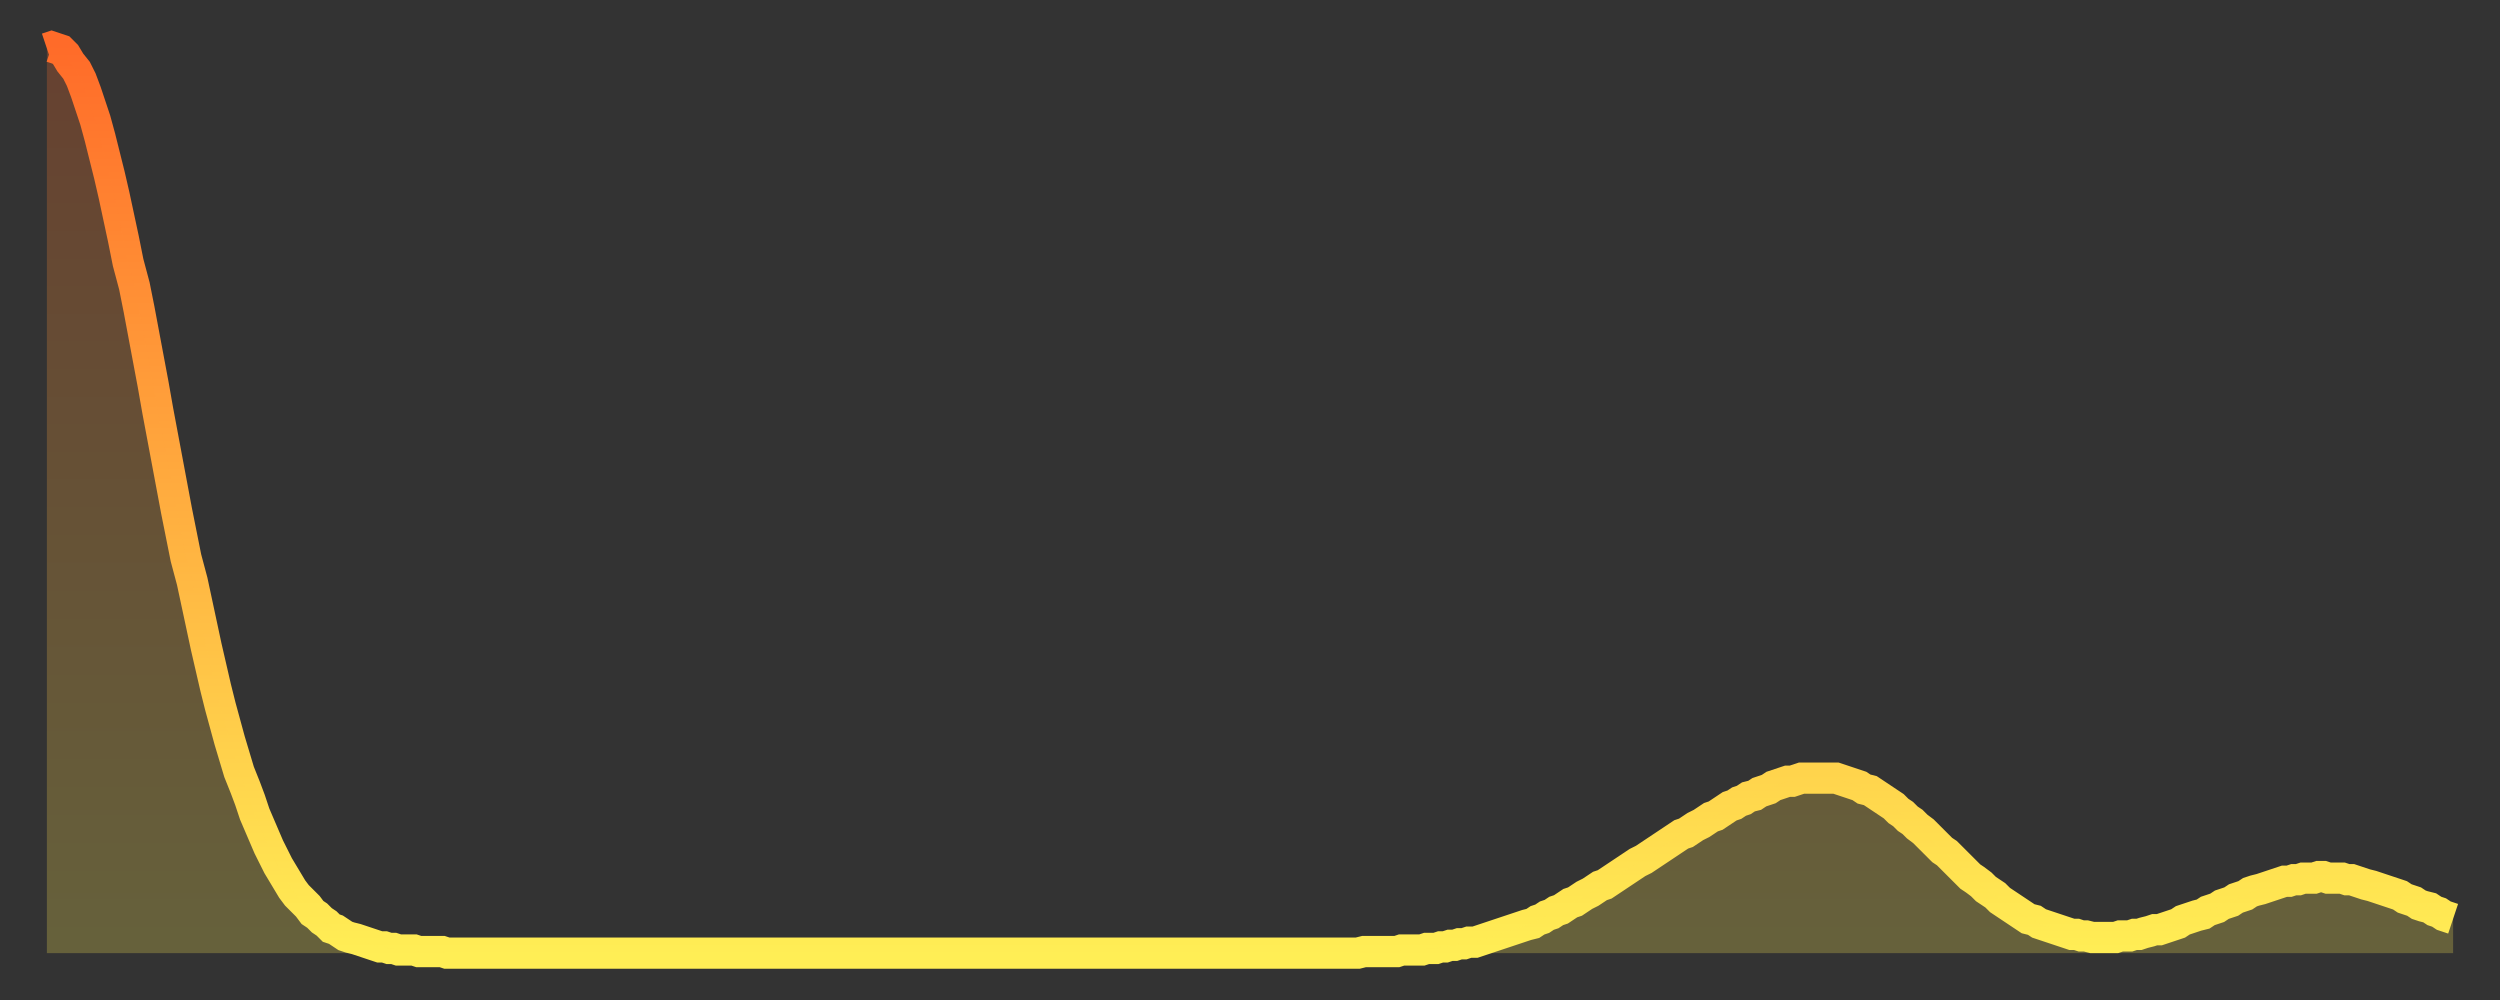 <?xml version="1.0" encoding="utf-8" ?>
<svg baseProfile="full" height="64" version="1.1" width="160" xmlns="http://www.w3.org/2000/svg" xmlns:ev="http://www.w3.org/2001/xml-events" xmlns:xlink="http://www.w3.org/1999/xlink"><rect width="100%" height="100%" fill="#333333" stroke="none"/><defs><linearGradient id="id290942" x1="0" x2="0" y1="0" y2="1"><stop offset="0%" stop-color="#ff6b29" /><stop offset="50%" stop-color="#ffad3f" /><stop offset="100%" stop-color="#ffee55" /></linearGradient></defs><g transform="translate(3,3)"><g><path d="M 0.0 0.1 0.3 0.0 0.6 0.1 0.9 0.2 1.2 0.5 1.5 1.0 1.9 1.5 2.2 2.1 2.5 2.9 2.8 3.8 3.1 4.7 3.4 5.8 3.7 7.0 4.0 8.2 4.3 9.5 4.6 10.9 4.9 12.3 5.2 13.8 5.6 15.3 5.9 16.8 6.2 18.4 6.5 20.0 6.8 21.6 7.1 23.3 7.4 24.9 7.7 26.5 8.0 28.1 8.3 29.7 8.6 31.2 8.9 32.7 9.3 34.2 9.6 35.6 9.9 37.0 10.2 38.4 10.5 39.7 10.8 41.0 11.1 42.2 11.4 43.3 11.7 44.4 12.0 45.4 12.3 46.4 12.7 47.4 13.0 48.2 13.3 49.1 13.6 49.8 13.9 50.5 14.2 51.2 14.5 51.8 14.8 52.4 15.1 52.9 15.4 53.4 15.7 53.9 16.0 54.3 16.4 54.7 16.7 55.0 17.0 55.4 17.3 55.6 17.6 55.9 17.9 56.1 18.2 56.4 18.5 56.5 18.8 56.7 19.1 56.9 19.4 57.0 19.8 57.1 20.1 57.2 20.4 57.3 20.7 57.4 21.0 57.5 21.3 57.6 21.6 57.6 21.9 57.7 22.2 57.7 22.5 57.8 22.8 57.8 23.1 57.8 23.5 57.8 23.8 57.9 24.1 57.9 24.4 57.9 24.7 57.9 25.0 57.9 25.3 57.9 25.6 58.0 25.9 58.0 26.2 58.0 26.5 58.0 26.8 58.0 27.2 58.0 27.5 58.0 27.8 58.0 28.1 58.0 28.4 58.0 28.7 58.0 29.0 58.0 29.3 58.0 29.6 58.0 29.9 58.0 30.2 58.0 30.6 58.0 30.9 58.0 31.2 58.0 31.5 58.0 31.8 58.0 32.1 58.0 32.4 58.0 32.7 58.0 33.0 58.0 33.3 58.0 33.6 58.0 33.9 58.0 34.3 58.0 34.6 58.0 34.9 58.0 35.2 58.0 35.5 58.0 35.8 58.0 36.1 58.0 36.4 58.0 36.7 58.0 37.0 58.0 37.3 58.0 37.7 58.0 38.0 58.0 38.3 58.0 38.6 58.0 38.9 58.0 39.2 58.0 39.5 58.0 39.8 58.0 40.1 58.0 40.4 58.0 40.7 58.0 41.0 58.0 41.4 58.0 41.7 58.0 42.0 58.0 42.3 58.0 42.6 58.0 42.9 58.0 43.2 58.0 43.5 58.0 43.8 58.0 44.1 58.0 44.4 58.0 44.7 58.0 45.1 58.0 45.4 58.0 45.7 58.0 46.0 58.0 46.3 58.0 46.6 58.0 46.9 58.0 47.2 58.0 47.5 58.0 47.8 58.0 48.1 58.0 48.5 58.0 48.8 58.0 49.1 58.0 49.4 58.0 49.7 58.0 50.0 58.0 50.3 58.0 50.6 58.0 50.9 58.0 51.2 58.0 51.5 58.0 51.8 58.0 52.2 58.0 52.5 58.0 52.8 58.0 53.1 58.0 53.4 58.0 53.7 58.0 54.0 58.0 54.3 58.0 54.6 58.0 54.9 58.0 55.2 58.0 55.6 58.0 55.9 58.0 56.2 58.0 56.5 58.0 56.8 58.0 57.1 58.0 57.4 58.0 57.7 58.0 58.0 58.0 58.3 58.0 58.6 58.0 58.9 58.0 59.3 58.0 59.6 58.0 59.9 58.0 60.2 58.0 60.5 58.0 60.8 58.0 61.1 58.0 61.4 58.0 61.7 58.0 62.0 58.0 62.3 58.0 62.6 58.0 63.0 58.0 63.3 58.0 63.6 58.0 63.9 58.0 64.2 58.0 64.5 58.0 64.8 58.0 65.1 58.0 65.4 58.0 65.7 58.0 66.0 58.0 66.4 58.0 66.7 58.0 67.0 58.0 67.3 58.0 67.6 58.0 67.9 58.0 68.2 58.0 68.5 58.0 68.8 58.0 69.1 58.0 69.4 58.0 69.7 58.0 70.1 58.0 70.4 58.0 70.7 58.0 71.0 58.0 71.3 58.0 71.6 58.0 71.9 58.0 72.2 58.0 72.5 58.0 72.8 58.0 73.1 58.0 73.5 58.0 73.8 58.0 74.1 58.0 74.4 58.0 74.7 58.0 75.0 58.0 75.3 58.0 75.6 58.0 75.9 58.0 76.2 58.0 76.5 58.0 76.8 58.0 77.2 58.0 77.5 58.0 77.8 58.0 78.1 58.0 78.4 58.0 78.7 58.0 79.0 58.0 79.3 58.0 79.6 58.0 79.9 58.0 80.2 58.0 80.5 58.0 80.9 58.0 81.2 58.0 81.5 58.0 81.8 58.0 82.1 58.0 82.4 58.0 82.7 58.0 83.0 58.0 83.3 58.0 83.6 58.0 83.9 58.0 84.3 57.9 84.6 57.9 84.9 57.9 85.2 57.9 85.5 57.9 85.8 57.9 86.1 57.9 86.4 57.9 86.7 57.8 87.0 57.8 87.3 57.8 87.6 57.8 88.0 57.8 88.3 57.7 88.6 57.7 88.9 57.7 89.2 57.6 89.5 57.6 89.8 57.5 90.1 57.5 90.4 57.4 90.7 57.4 91.0 57.3 91.4 57.3 91.7 57.2 92.0 57.1 92.3 57.0 92.6 56.9 92.9 56.8 93.2 56.7 93.5 56.6 93.8 56.5 94.1 56.4 94.4 56.3 94.7 56.2 95.1 56.1 95.4 55.9 95.7 55.8 96.0 55.6 96.3 55.5 96.6 55.3 96.9 55.2 97.2 55.0 97.5 54.8 97.8 54.7 98.1 54.5 98.4 54.3 98.8 54.1 99.1 53.9 99.4 53.7 99.7 53.6 100.0 53.4 100.3 53.2 100.6 53.0 100.9 52.8 101.2 52.6 101.5 52.4 101.8 52.2 102.2 52.0 102.5 51.8 102.8 51.6 103.1 51.4 103.4 51.2 103.7 51.0 104.0 50.8 104.3 50.6 104.6 50.4 104.9 50.3 105.2 50.1 105.5 49.9 105.9 49.7 106.2 49.5 106.5 49.3 106.8 49.2 107.1 49.0 107.4 48.8 107.7 48.6 108.0 48.5 108.3 48.3 108.6 48.2 108.9 48.0 109.3 47.9 109.6 47.7 109.9 47.6 110.2 47.5 110.5 47.3 110.8 47.2 111.1 47.1 111.4 47.0 111.7 47.0 112.0 46.9 112.3 46.8 112.6 46.8 113.0 46.8 113.3 46.8 113.6 46.8 113.9 46.8 114.2 46.8 114.5 46.8 114.8 46.9 115.1 47.0 115.4 47.1 115.7 47.2 116.0 47.3 116.3 47.5 116.7 47.6 117.0 47.8 117.3 48.0 117.6 48.2 117.9 48.4 118.2 48.6 118.5 48.9 118.8 49.1 119.1 49.4 119.4 49.6 119.7 49.9 120.1 50.2 120.4 50.5 120.7 50.8 121.0 51.1 121.3 51.4 121.6 51.6 121.9 51.9 122.2 52.2 122.5 52.5 122.8 52.8 123.1 53.1 123.4 53.3 123.8 53.6 124.1 53.9 124.4 54.1 124.7 54.3 125.0 54.6 125.3 54.8 125.6 55.0 125.9 55.2 126.2 55.4 126.5 55.6 126.8 55.8 127.2 55.9 127.5 56.1 127.8 56.2 128.1 56.3 128.4 56.4 128.7 56.5 129.0 56.6 129.3 56.7 129.6 56.8 129.9 56.8 130.2 56.9 130.5 56.9 130.9 57.0 131.2 57.0 131.5 57.0 131.8 57.0 132.1 57.0 132.4 57.0 132.7 56.9 133.0 56.9 133.3 56.9 133.6 56.8 133.9 56.8 134.2 56.7 134.6 56.6 134.9 56.5 135.2 56.5 135.5 56.4 135.8 56.3 136.1 56.2 136.4 56.1 136.7 55.9 137.0 55.8 137.3 55.7 137.6 55.6 138.0 55.5 138.3 55.3 138.6 55.2 138.9 55.1 139.2 54.9 139.5 54.8 139.8 54.7 140.1 54.5 140.4 54.4 140.7 54.3 141.0 54.1 141.3 54.0 141.7 53.9 142.0 53.8 142.3 53.7 142.6 53.6 142.9 53.5 143.2 53.4 143.5 53.4 143.8 53.3 144.1 53.3 144.4 53.2 144.7 53.2 145.1 53.2 145.4 53.1 145.7 53.1 146.0 53.2 146.3 53.2 146.6 53.2 146.9 53.2 147.2 53.3 147.5 53.3 147.8 53.4 148.1 53.5 148.4 53.6 148.8 53.7 149.1 53.8 149.4 53.9 149.7 54.0 150.0 54.1 150.3 54.2 150.6 54.3 150.9 54.5 151.2 54.6 151.5 54.7 151.8 54.9 152.1 55.0 152.5 55.1 152.8 55.3 153.1 55.4 153.4 55.6 153.7 55.7 154.0 55.8" fill="none" id="graph-curve" opacity="1" stroke="url(#id290942)" stroke-width="2" /><path d="M 0 58 L 0.0 0.1 0.3 0.0 0.6 0.1 0.9 0.2 1.2 0.5 1.5 1.0 1.9 1.5 2.2 2.1 2.5 2.9 2.8 3.8 3.1 4.7 3.4 5.8 3.7 7.0 4.0 8.2 4.3 9.5 4.6 10.9 4.9 12.3 5.2 13.8 5.6 15.3 5.9 16.8 6.2 18.4 6.5 20.0 6.8 21.6 7.1 23.3 7.4 24.9 7.7 26.5 8.0 28.1 8.3 29.7 8.6 31.2 8.9 32.7 9.3 34.2 9.6 35.6 9.9 37.0 10.2 38.4 10.5 39.7 10.8 41.0 11.1 42.2 11.4 43.3 11.7 44.4 12.0 45.4 12.3 46.4 12.7 47.4 13.0 48.2 13.3 49.1 13.6 49.8 13.9 50.5 14.2 51.2 14.5 51.8 14.8 52.4 15.1 52.9 15.4 53.4 15.7 53.9 16.0 54.3 16.4 54.7 16.7 55.0 17.0 55.4 17.3 55.6 17.6 55.9 17.9 56.1 18.2 56.4 18.5 56.5 18.8 56.7 19.1 56.9 19.4 57.0 19.8 57.1 20.1 57.2 20.4 57.3 20.7 57.4 21.0 57.5 21.3 57.6 21.6 57.6 21.9 57.7 22.2 57.7 22.5 57.8 22.8 57.8 23.1 57.8 23.5 57.8 23.8 57.9 24.1 57.9 24.4 57.9 24.7 57.9 25.0 57.9 25.3 57.9 25.6 58.0 25.9 58.0 26.2 58.0 26.5 58.0 26.8 58.0 27.2 58.0 27.5 58.0 27.8 58.0 28.1 58.0 28.4 58.0 28.7 58.0 29.0 58.0 29.3 58.0 29.6 58.0 29.9 58.0 30.2 58.0 30.6 58.0 30.9 58.0 31.2 58.0 31.5 58.0 31.8 58.0 32.1 58.0 32.4 58.0 32.7 58.0 33.0 58.0 33.3 58.0 33.6 58.0 33.9 58.0 34.3 58.0 34.6 58.0 34.9 58.0 35.2 58.0 35.5 58.0 35.8 58.0 36.1 58.0 36.4 58.0 36.7 58.0 37.0 58.0 37.3 58.0 37.7 58.0 38.0 58.0 38.3 58.0 38.6 58.0 38.9 58.0 39.2 58.0 39.5 58.0 39.8 58.0 40.1 58.0 40.4 58.0 40.7 58.0 41.0 58.0 41.4 58.0 41.7 58.0 42.0 58.0 42.3 58.0 42.6 58.0 42.9 58.0 43.2 58.0 43.5 58.0 43.8 58.0 44.1 58.0 44.4 58.0 44.7 58.0 45.1 58.0 45.4 58.0 45.7 58.0 46.0 58.0 46.3 58.0 46.6 58.0 46.9 58.0 47.2 58.0 47.5 58.0 47.8 58.0 48.1 58.0 48.5 58.0 48.8 58.0 49.1 58.0 49.4 58.0 49.7 58.0 50.0 58.0 50.3 58.0 50.6 58.0 50.9 58.0 51.2 58.0 51.5 58.0 51.8 58.0 52.2 58.0 52.5 58.0 52.8 58.0 53.1 58.0 53.4 58.0 53.7 58.0 54.0 58.0 54.3 58.0 54.6 58.0 54.9 58.0 55.2 58.0 55.6 58.0 55.9 58.0 56.2 58.0 56.5 58.0 56.8 58.0 57.1 58.0 57.4 58.0 57.7 58.0 58.0 58.0 58.3 58.0 58.6 58.0 58.9 58.0 59.3 58.0 59.6 58.0 59.9 58.0 60.2 58.0 60.5 58.0 60.8 58.0 61.1 58.0 61.4 58.0 61.7 58.0 62.0 58.0 62.3 58.0 62.6 58.0 63.0 58.0 63.3 58.0 63.6 58.0 63.9 58.0 64.2 58.0 64.5 58.0 64.8 58.0 65.1 58.0 65.4 58.0 65.7 58.0 66.0 58.0 66.4 58.0 66.7 58.0 67.0 58.0 67.3 58.0 67.6 58.0 67.9 58.0 68.2 58.0 68.5 58.0 68.8 58.0 69.1 58.0 69.4 58.0 69.7 58.0 70.1 58.0 70.4 58.0 70.7 58.0 71.0 58.0 71.3 58.0 71.6 58.0 71.9 58.0 72.2 58.0 72.5 58.0 72.8 58.0 73.1 58.0 73.5 58.0 73.8 58.0 74.1 58.0 74.4 58.0 74.7 58.0 75.0 58.0 75.3 58.0 75.6 58.0 75.9 58.0 76.2 58.0 76.5 58.0 76.8 58.0 77.2 58.0 77.5 58.0 77.8 58.0 78.1 58.0 78.4 58.0 78.7 58.0 79.0 58.0 79.3 58.0 79.6 58.0 79.9 58.0 80.2 58.0 80.5 58.0 80.9 58.0 81.2 58.0 81.5 58.0 81.8 58.0 82.1 58.0 82.4 58.0 82.7 58.0 83.0 58.0 83.3 58.0 83.6 58.0 83.9 58.0 84.3 57.9 84.6 57.9 84.9 57.9 85.2 57.9 85.5 57.9 85.8 57.9 86.1 57.9 86.4 57.9 86.7 57.8 87.0 57.8 87.3 57.8 87.6 57.8 88.0 57.8 88.3 57.7 88.6 57.7 88.9 57.7 89.2 57.6 89.5 57.6 89.8 57.5 90.1 57.5 90.4 57.4 90.7 57.4 91.0 57.3 91.4 57.3 91.7 57.2 92.0 57.1 92.3 57.0 92.6 56.9 92.9 56.8 93.2 56.7 93.5 56.6 93.8 56.5 94.1 56.4 94.4 56.3 94.7 56.2 95.1 56.1 95.4 55.9 95.7 55.8 96.0 55.6 96.3 55.5 96.6 55.3 96.9 55.2 97.2 55.0 97.5 54.8 97.8 54.7 98.1 54.5 98.4 54.3 98.8 54.1 99.1 53.9 99.4 53.7 99.7 53.6 100.0 53.4 100.3 53.2 100.6 53.0 100.9 52.8 101.2 52.6 101.5 52.4 101.8 52.2 102.2 52.0 102.5 51.8 102.8 51.6 103.1 51.4 103.4 51.2 103.7 51.0 104.0 50.8 104.3 50.6 104.6 50.4 104.9 50.3 105.2 50.1 105.5 49.9 105.9 49.7 106.2 49.5 106.5 49.3 106.8 49.2 107.1 49.0 107.4 48.8 107.7 48.6 108.0 48.5 108.3 48.3 108.6 48.2 108.9 48.0 109.3 47.9 109.6 47.7 109.9 47.6 110.2 47.5 110.5 47.3 110.8 47.2 111.1 47.1 111.4 47.0 111.7 47.0 112.0 46.9 112.3 46.8 112.6 46.8 113.0 46.8 113.3 46.8 113.6 46.8 113.9 46.8 114.2 46.8 114.5 46.8 114.8 46.9 115.1 47.0 115.4 47.1 115.7 47.2 116.0 47.3 116.3 47.5 116.7 47.6 117.0 47.8 117.3 48.0 117.6 48.2 117.9 48.4 118.2 48.6 118.5 48.9 118.8 49.1 119.1 49.4 119.4 49.6 119.7 49.9 120.1 50.2 120.4 50.5 120.7 50.8 121.0 51.1 121.3 51.4 121.6 51.6 121.9 51.9 122.2 52.2 122.5 52.5 122.8 52.8 123.1 53.1 123.4 53.3 123.8 53.6 124.1 53.9 124.4 54.1 124.7 54.3 125.0 54.6 125.3 54.8 125.6 55.0 125.9 55.2 126.2 55.4 126.5 55.6 126.8 55.8 127.2 55.9 127.5 56.1 127.8 56.2 128.1 56.3 128.4 56.4 128.7 56.5 129.0 56.6 129.3 56.7 129.6 56.8 129.9 56.8 130.2 56.9 130.5 56.9 130.9 57.0 131.2 57.0 131.5 57.0 131.8 57.0 132.1 57.0 132.4 57.0 132.7 56.9 133.0 56.9 133.3 56.9 133.6 56.8 133.9 56.8 134.2 56.7 134.6 56.6 134.9 56.5 135.2 56.5 135.5 56.4 135.8 56.3 136.1 56.2 136.4 56.1 136.7 55.9 137.0 55.8 137.3 55.7 137.6 55.6 138.0 55.5 138.3 55.3 138.6 55.2 138.9 55.1 139.2 54.9 139.5 54.8 139.8 54.7 140.1 54.5 140.4 54.4 140.7 54.3 141.0 54.1 141.3 54.0 141.7 53.9 142.0 53.8 142.3 53.7 142.6 53.6 142.9 53.5 143.2 53.4 143.5 53.4 143.8 53.3 144.1 53.3 144.4 53.2 144.7 53.2 145.1 53.2 145.4 53.1 145.7 53.1 146.0 53.2 146.3 53.2 146.6 53.2 146.9 53.2 147.2 53.3 147.5 53.3 147.8 53.4 148.1 53.5 148.4 53.6 148.8 53.7 149.1 53.8 149.4 53.9 149.7 54.0 150.0 54.1 150.3 54.2 150.6 54.3 150.9 54.5 151.2 54.6 151.5 54.7 151.8 54.9 152.1 55.0 152.5 55.1 152.8 55.3 153.1 55.4 153.4 55.6 153.7 55.7 154.0 55.8 154 58" fill="url(#id290942)" fill-opacity=".25" id="graph-shadow" /></g></g></svg>
